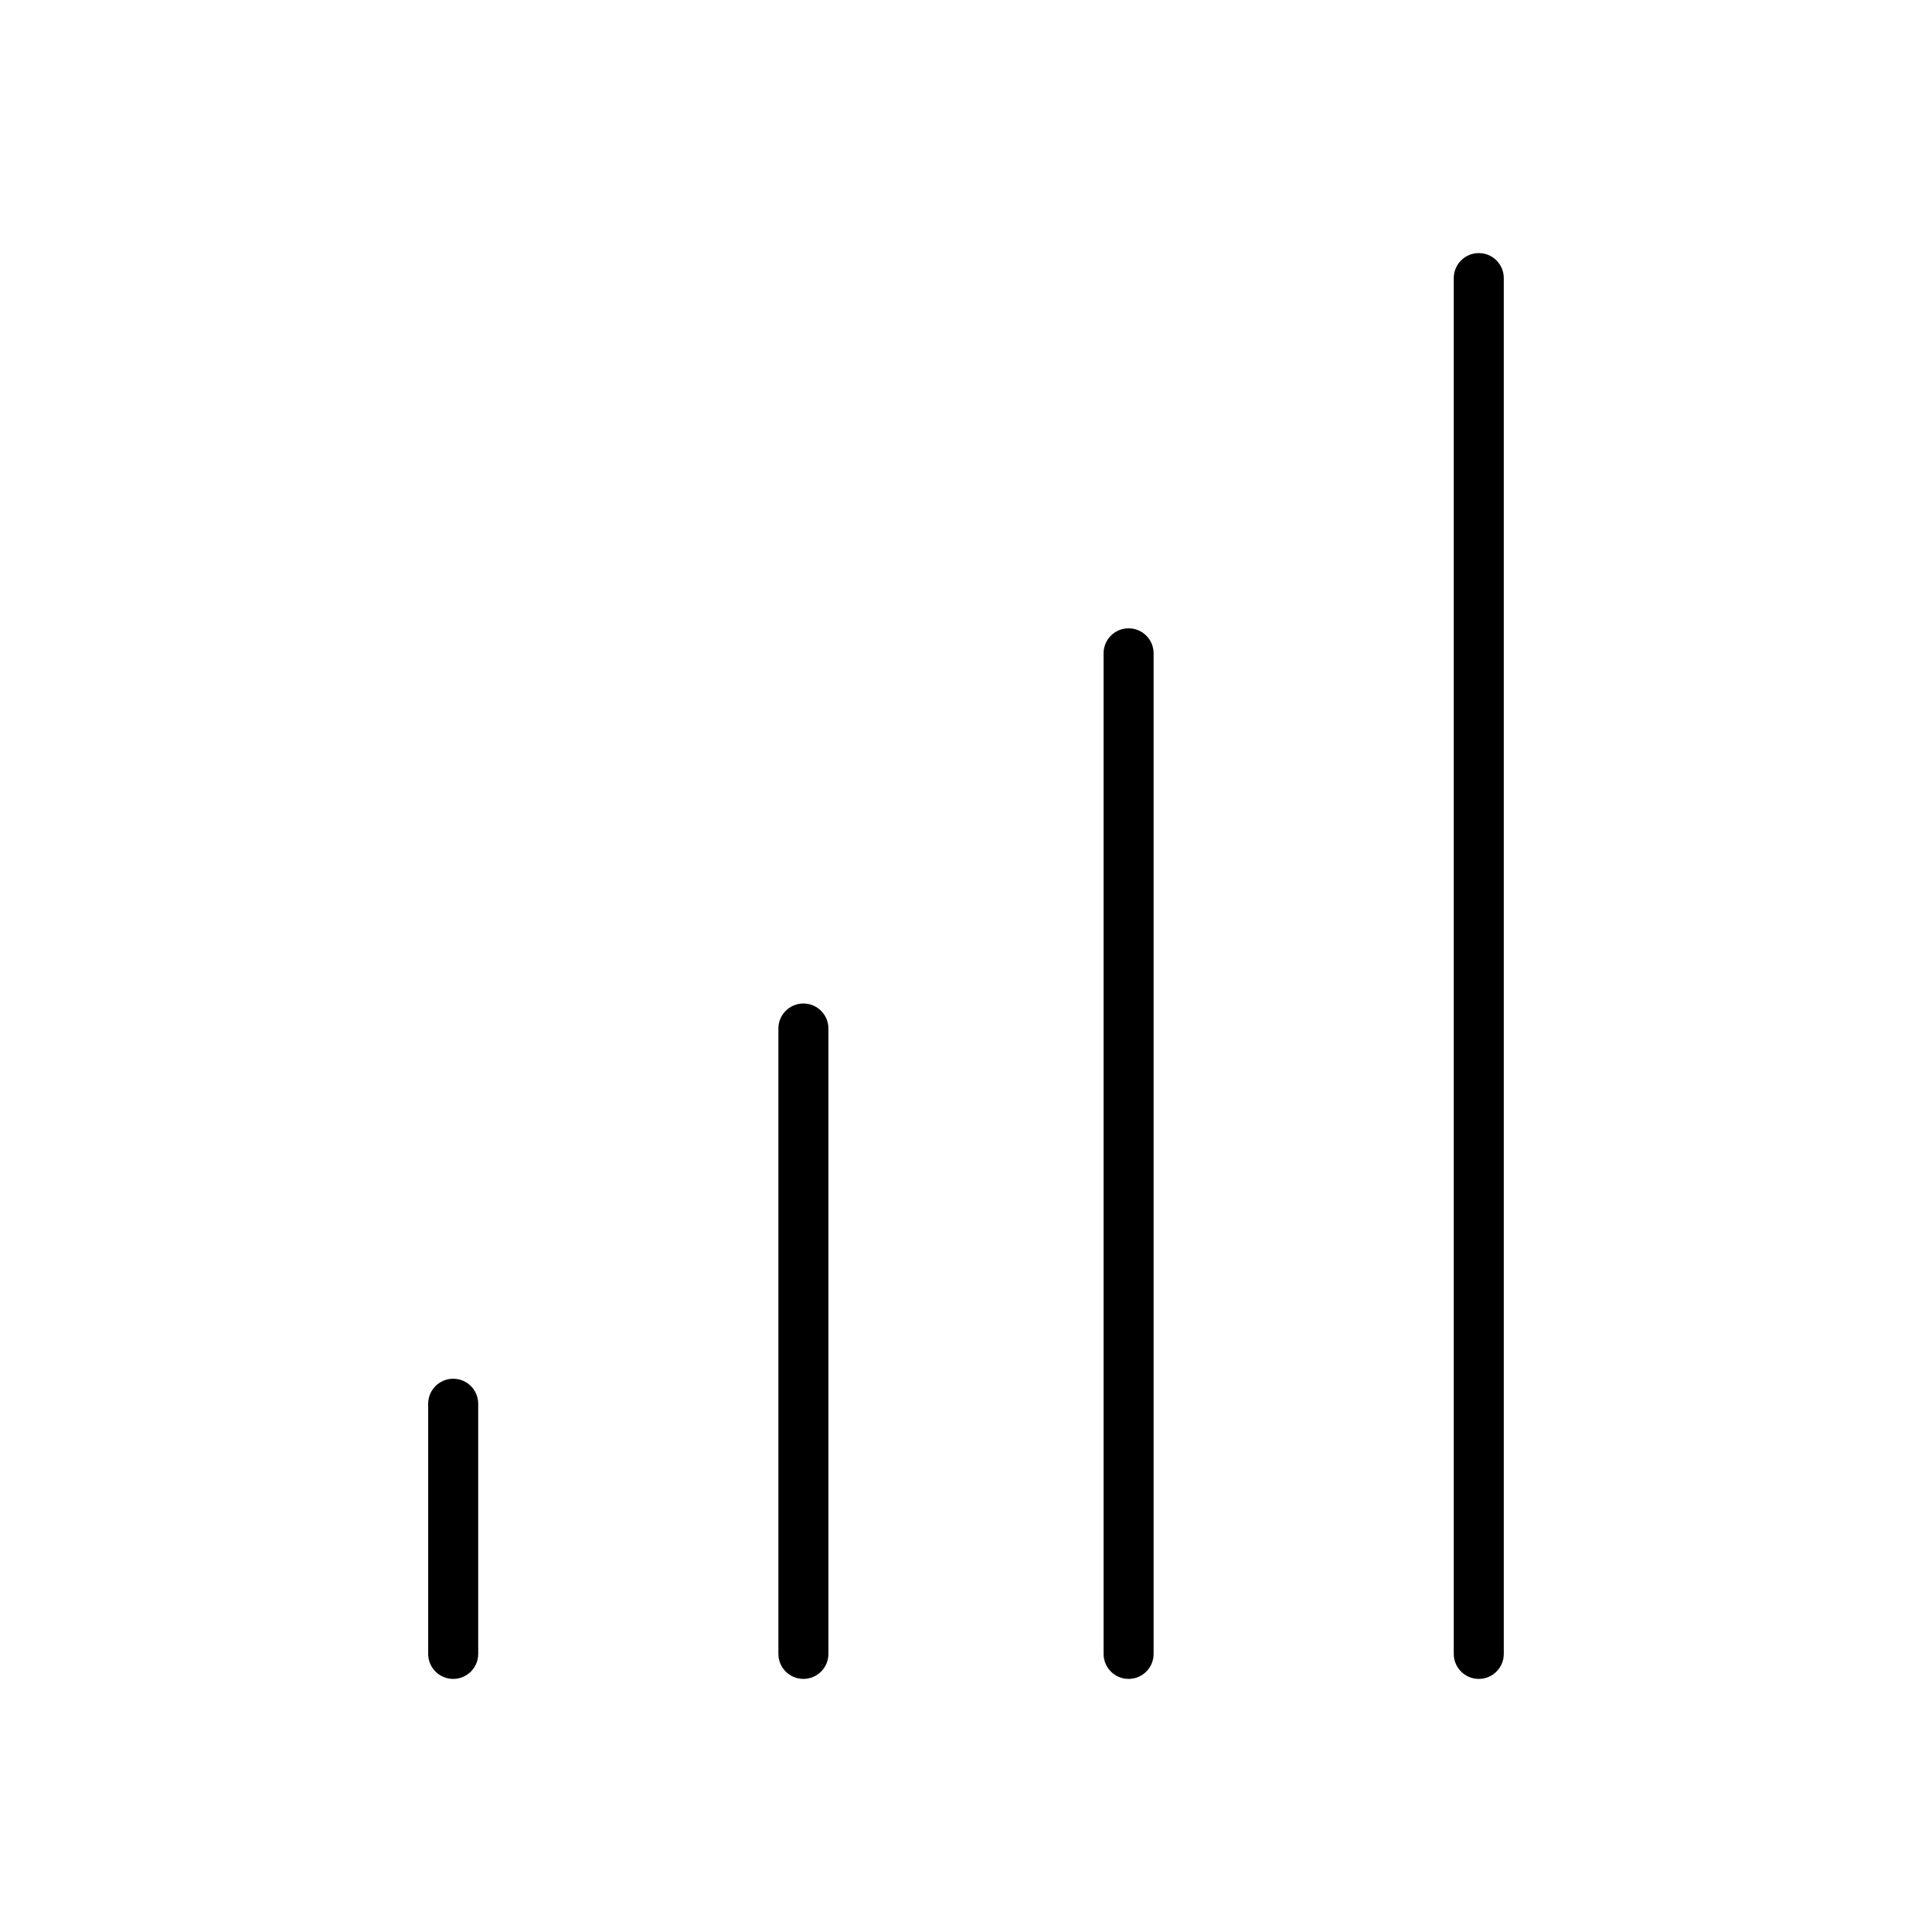 <?xml version="1.0" encoding="UTF-8"?>
<!-- Uploaded to: ICON Repo, www.iconrepo.com, Generator: ICON Repo Mixer Tools -->
<svg fill="#000000" width="800px" height="800px" version="1.1" viewBox="144 144 512 512" xmlns="http://www.w3.org/2000/svg">
 <g>
  <path d="m264.1 509.38c-3.66 0-6.629 2.965-6.629 6.629v66.289c0 3.664 2.969 6.629 6.629 6.629 3.66 0 6.629-2.965 6.629-6.629v-66.289c0-3.668-2.969-6.629-6.629-6.629z"/>
  <path d="m356.91 409.94c-3.66 0-6.629 2.965-6.629 6.629v165.73c0 3.664 2.969 6.629 6.629 6.629s6.629-2.965 6.629-6.629v-165.73c0-3.664-2.969-6.629-6.629-6.629z"/>
  <path d="m443.09 310.51c-3.664 0-6.629 2.969-6.629 6.629v265.16c0 3.664 2.965 6.629 6.629 6.629 3.664 0 6.629-2.965 6.629-6.629v-265.16c0-3.66-2.961-6.629-6.629-6.629z"/>
  <path d="m535.89 211.07c-3.664 0-6.629 2.969-6.629 6.629v364.6c0 3.664 2.965 6.629 6.629 6.629 3.664 0 6.629-2.965 6.629-6.629v-364.6c0-3.66-2.965-6.629-6.629-6.629z"/>
 </g>
</svg>